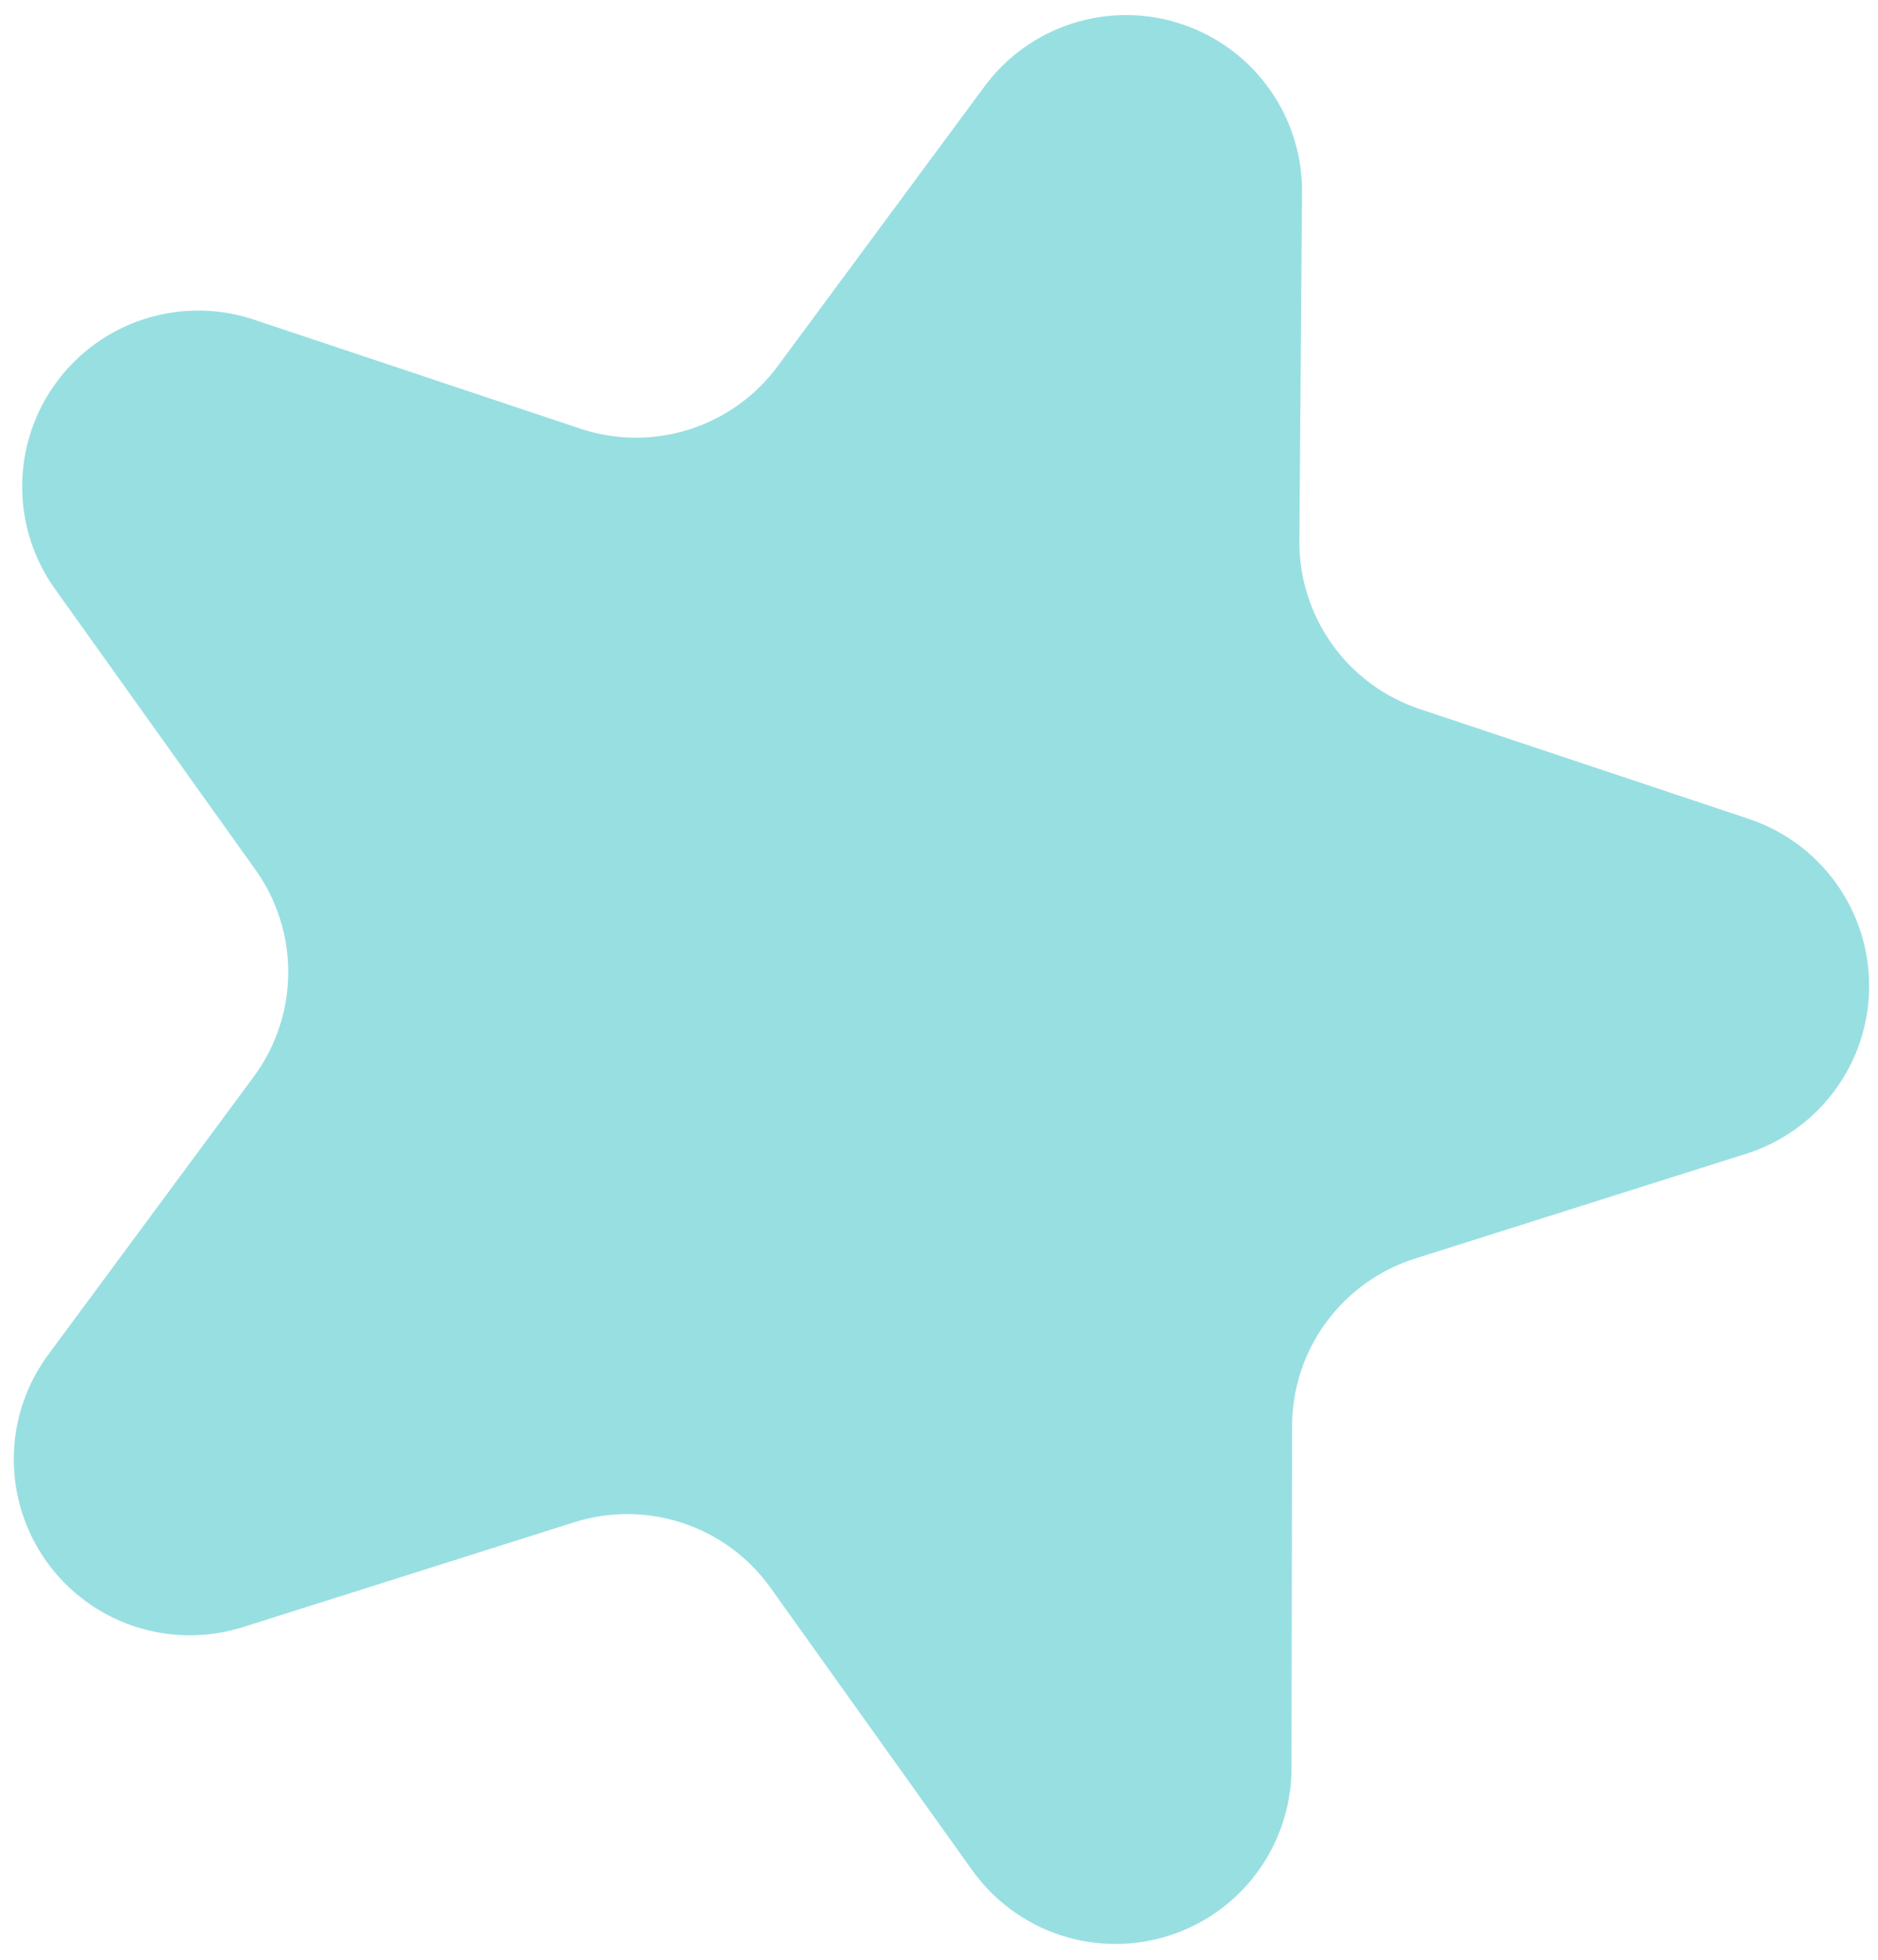 <svg width="92" height="96" viewBox="0 0 92 96" fill="none" xmlns="http://www.w3.org/2000/svg">
<path d="M2.64 28.776L12.502 42.587C13.556 44.055 14.122 45.818 14.12 47.626C14.118 49.433 13.548 51.195 12.49 52.661L2.404 66.304C1.304 67.769 0.698 69.546 0.676 71.377C0.653 73.209 1.215 75.001 2.279 76.492C3.343 77.983 4.854 79.097 6.594 79.672C8.333 80.246 10.21 80.252 11.954 79.688L28.135 74.567C29.871 74.019 31.736 74.035 33.463 74.612C35.19 75.189 36.689 76.297 37.747 77.779L47.609 91.589C48.666 93.08 50.169 94.197 51.901 94.779C53.634 95.36 55.506 95.376 57.248 94.824C58.991 94.273 60.513 93.182 61.595 91.709C62.677 90.236 63.263 88.458 63.269 86.63L63.297 69.815C63.309 67.989 63.901 66.213 64.988 64.744C66.075 63.276 67.6 62.19 69.343 61.644L85.524 56.523C87.266 55.977 88.79 54.892 89.875 53.424C90.961 51.957 91.553 50.183 91.567 48.358C91.58 46.532 91.013 44.75 89.949 43.267C88.884 41.784 87.377 40.677 85.643 40.105L69.556 34.734C67.823 34.158 66.318 33.047 65.257 31.56C64.197 30.074 63.635 28.289 63.654 26.463L63.784 9.502C63.814 7.669 63.259 5.875 62.2 4.379C61.141 2.883 59.633 1.764 57.895 1.183C56.157 0.602 54.279 0.589 52.533 1.148C50.788 1.707 49.266 2.807 48.188 4.289L38.101 17.932C37.018 19.403 35.495 20.491 33.753 21.041C32.011 21.59 30.139 21.573 28.408 20.99L12.321 15.618C10.603 15.072 8.757 15.079 7.042 15.636C5.328 16.193 3.831 17.274 2.763 18.726C1.694 20.178 1.108 21.929 1.086 23.732C1.064 25.534 1.607 27.298 2.64 28.776Z" fill="#98DFE2"/>
</svg>
